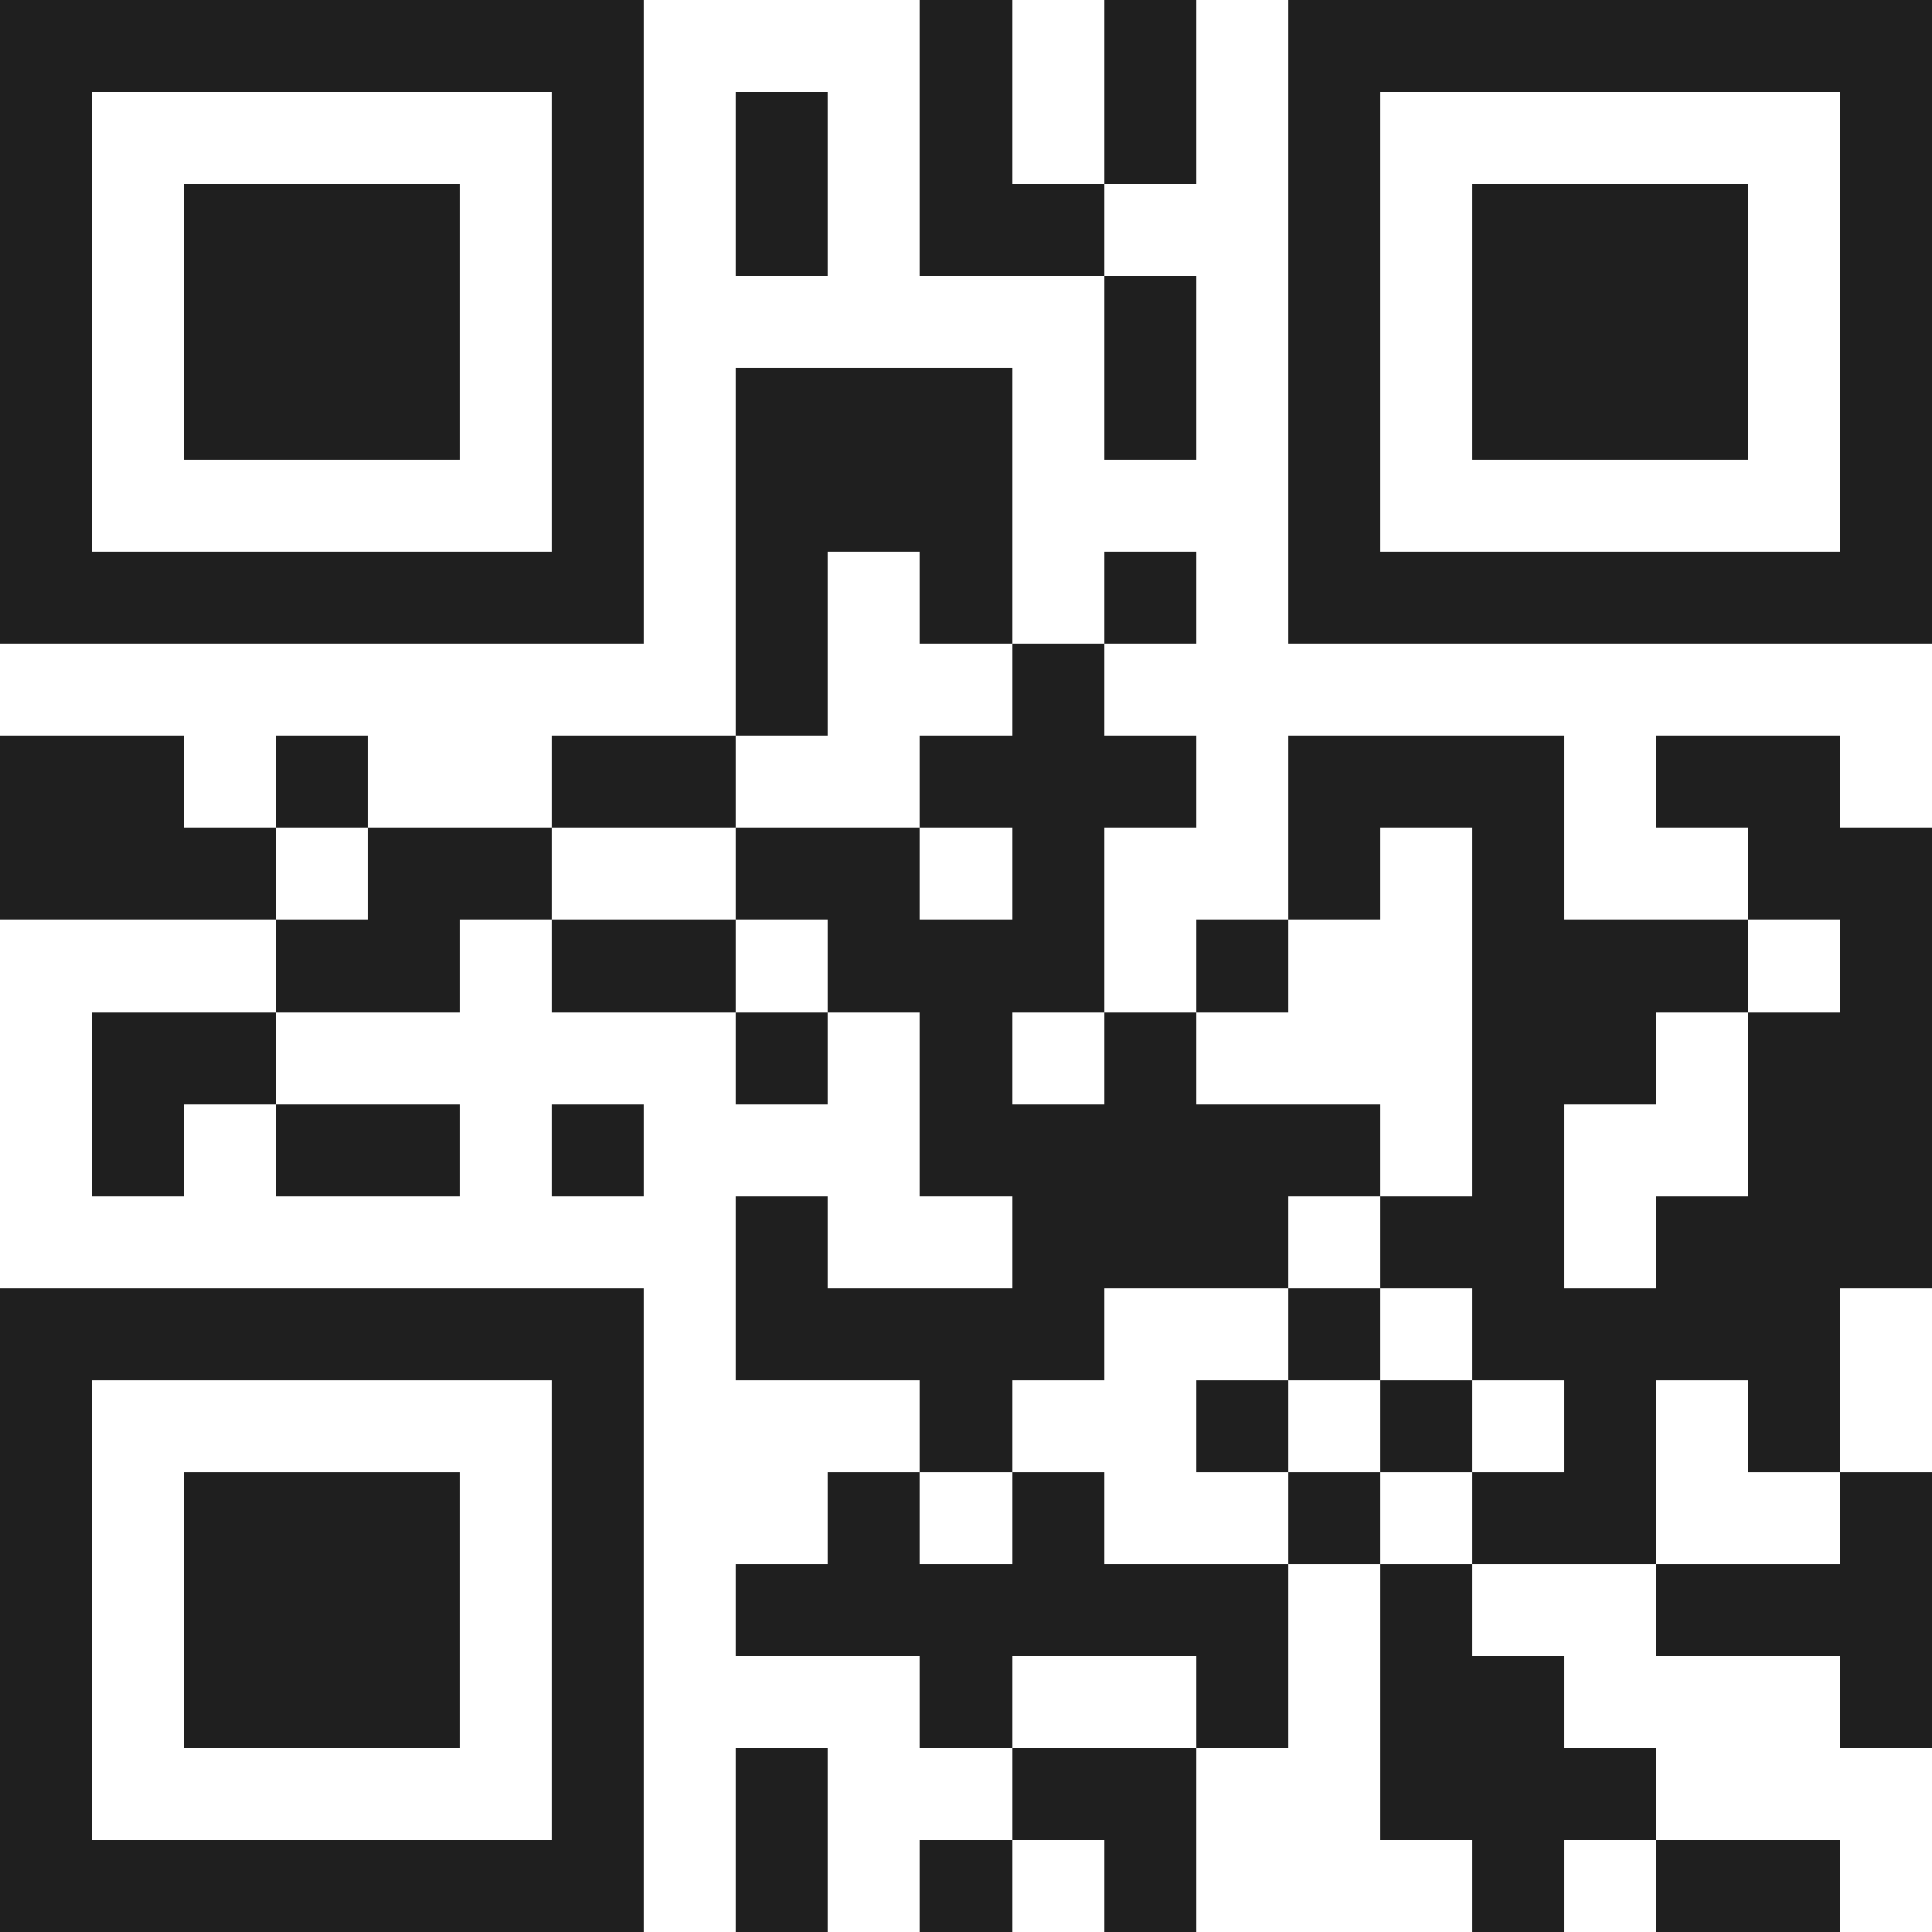 <svg xmlns="http://www.w3.org/2000/svg" viewBox="0 0 21 21" shape-rendering="crispEdges"><path fill="#ffffff" d="M0 0h21v21H0z"/><path stroke="#1f1f1f" d="M0 0.5h7m3 0h1m1 0h1m1 0h7M0 1.5h1m5 0h1m1 0h1m1 0h1m1 0h1m1 0h1m5 0h1M0 2.5h1m1 0h3m1 0h1m1 0h1m1 0h2m2 0h1m1 0h3m1 0h1M0 3.5h1m1 0h3m1 0h1m5 0h1m1 0h1m1 0h3m1 0h1M0 4.5h1m1 0h3m1 0h1m1 0h3m1 0h1m1 0h1m1 0h3m1 0h1M0 5.5h1m5 0h1m1 0h3m3 0h1m5 0h1M0 6.5h7m1 0h1m1 0h1m1 0h1m1 0h7M8 7.5h1m2 0h1M0 8.5h2m1 0h1m2 0h2m2 0h3m1 0h3m1 0h2M0 9.5h3m1 0h2m2 0h2m1 0h1m2 0h1m1 0h1m2 0h2M3 10.5h2m1 0h2m1 0h3m1 0h1m2 0h3m1 0h1M1 11.5h2m5 0h1m1 0h1m1 0h1m3 0h2m1 0h2M1 12.5h1m1 0h2m1 0h1m3 0h5m1 0h1m2 0h2M8 13.5h1m2 0h3m1 0h2m1 0h3M0 14.5h7m1 0h4m2 0h1m1 0h4M0 15.5h1m5 0h1m3 0h1m2 0h1m1 0h1m1 0h1m1 0h1M0 16.5h1m1 0h3m1 0h1m2 0h1m1 0h1m2 0h1m1 0h2m2 0h1M0 17.5h1m1 0h3m1 0h1m1 0h6m1 0h1m2 0h3M0 18.5h1m1 0h3m1 0h1m3 0h1m2 0h1m1 0h2m3 0h1M0 19.5h1m5 0h1m1 0h1m2 0h2m2 0h3M0 20.5h7m1 0h1m1 0h1m1 0h1m3 0h1m1 0h2"/></svg>

